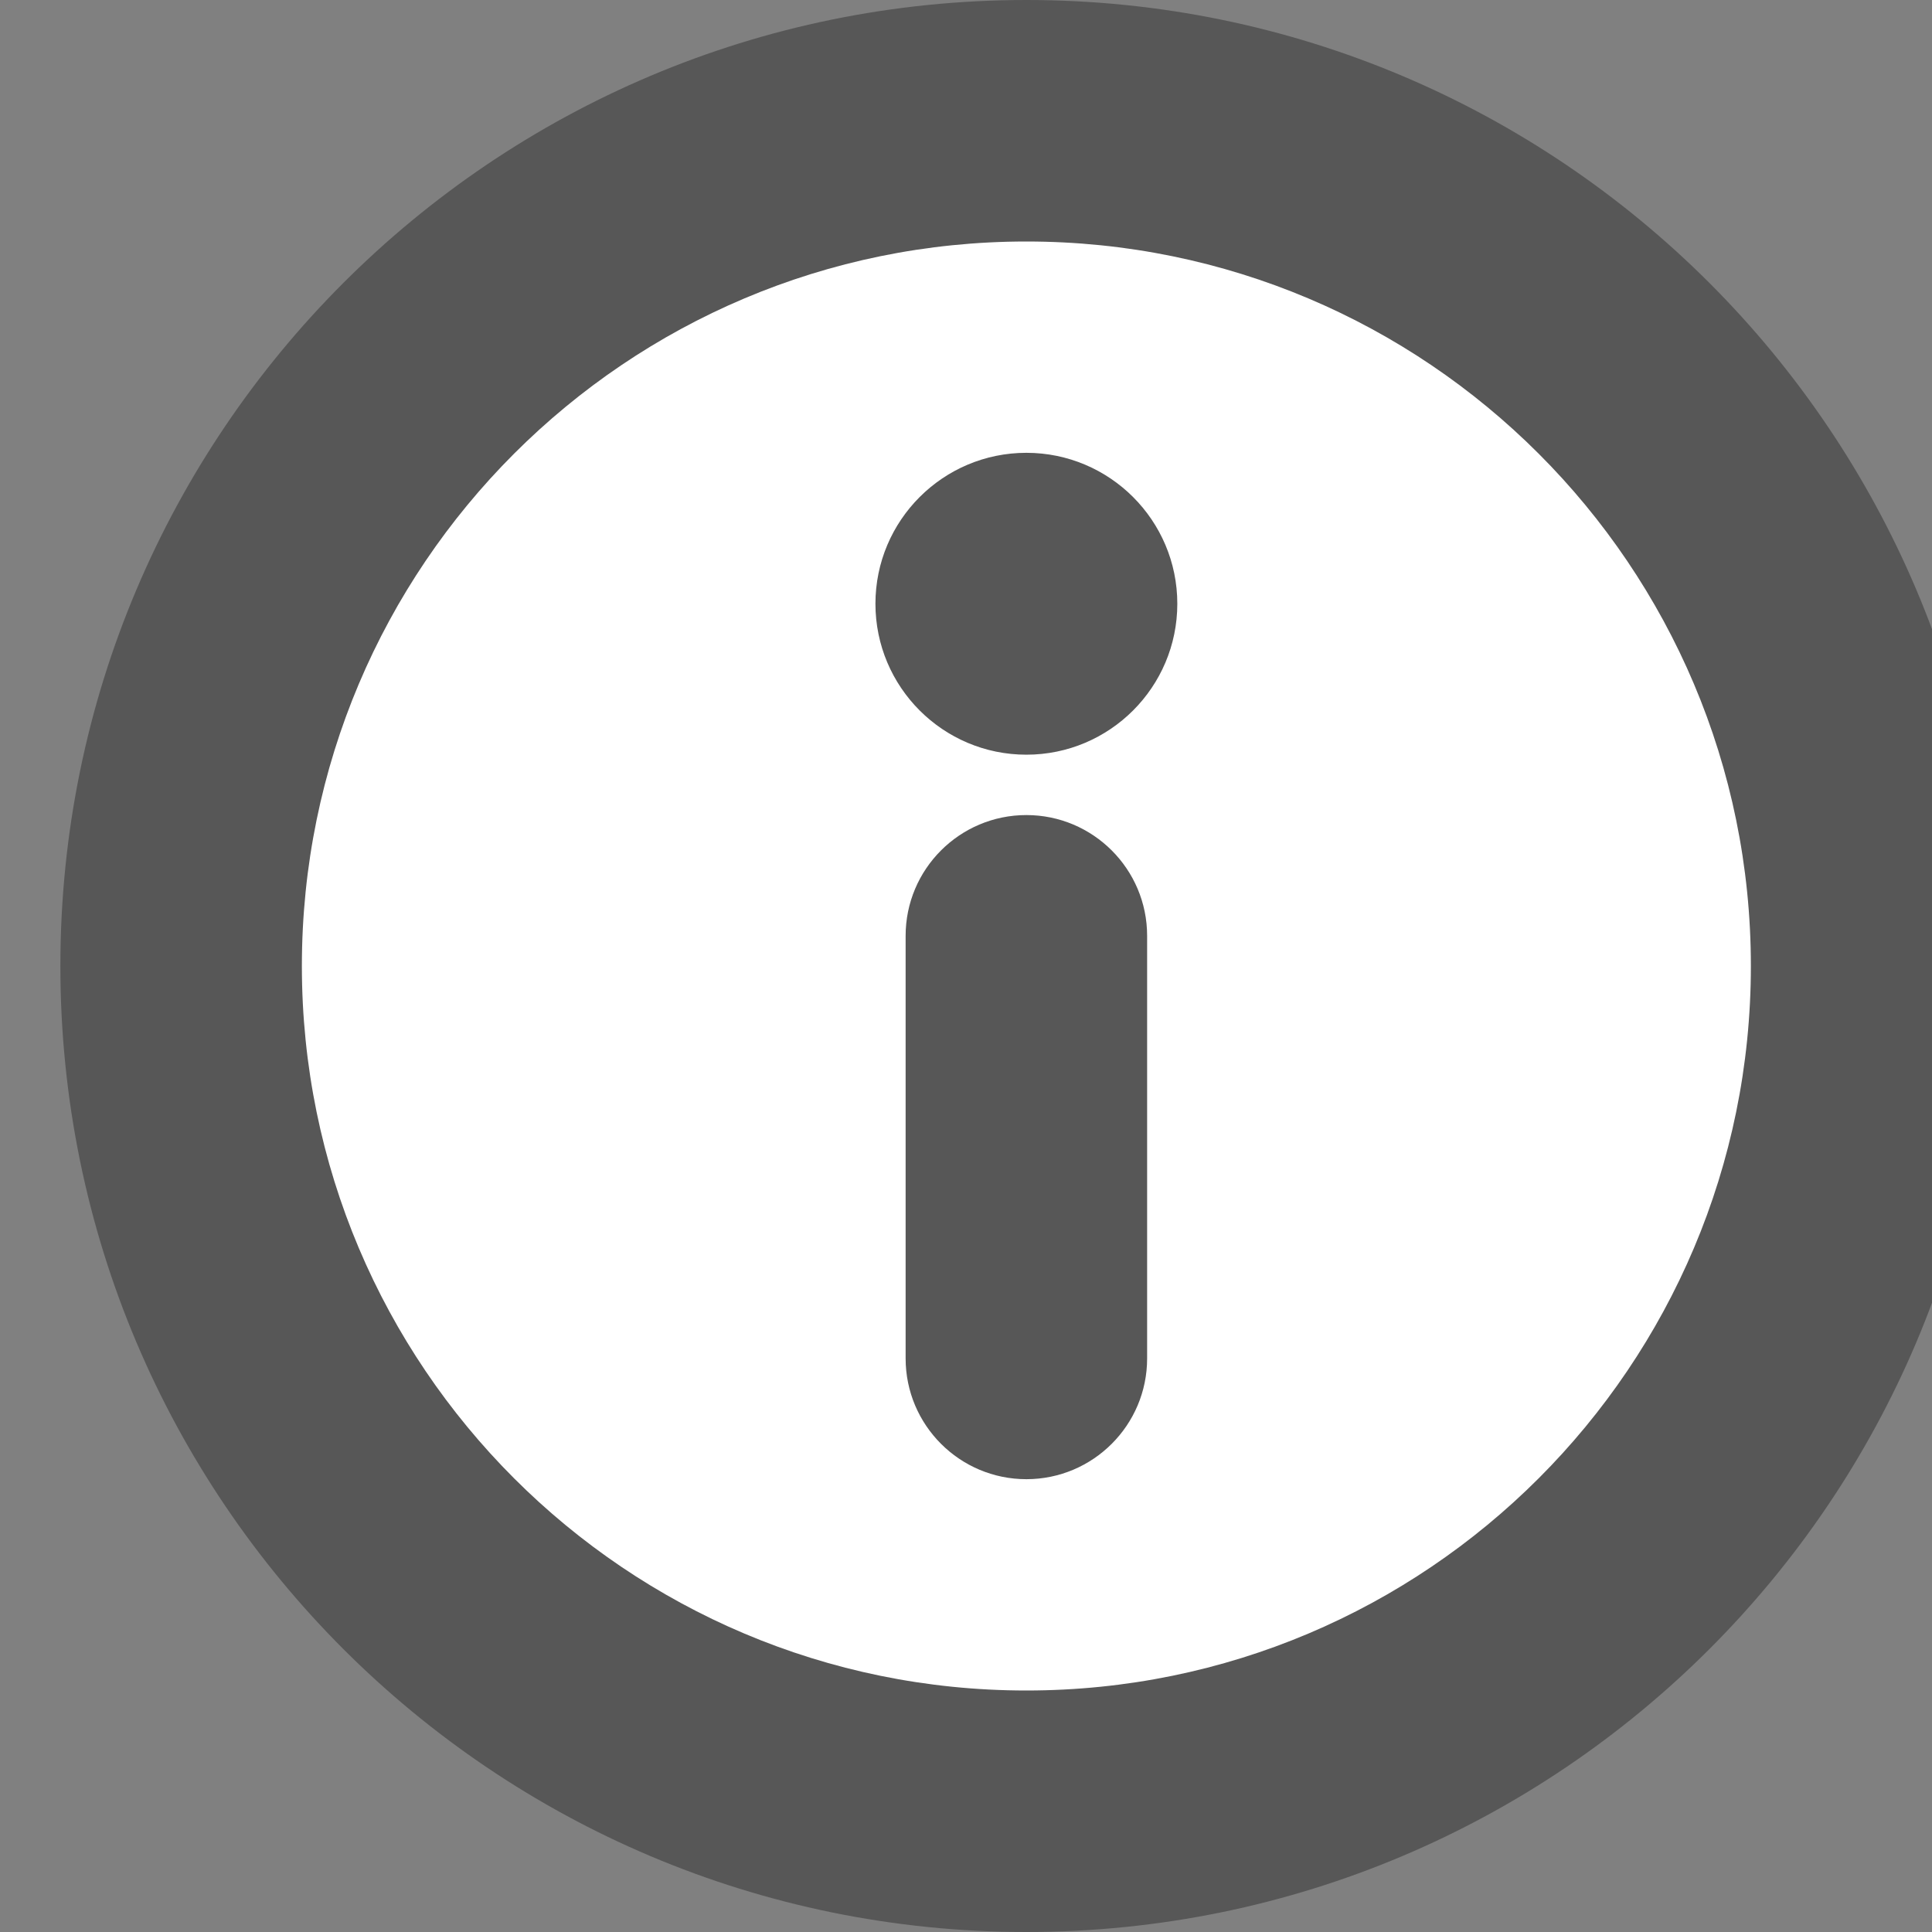 <svg width="16" height="16" viewBox="0 0 16 16" fill="none" xmlns="http://www.w3.org/2000/svg">
  <rect x="0" y="0" width="16" height="16" fill="#808080" stroke="none"/>
  <path fill-rule="evenodd" clip-rule="evenodd" d="M8.5 16C4.082 16 0.5 12.418 0.5 8C0.5 3.582 4.082 0 8.5 0C12.918 0 16.5 3.582 16.5 8C16.5 12.418 12.918 16 8.5 16Z" fill="black" fill-opacity="0.32"/>
  <path fill-rule="evenodd" clip-rule="evenodd" d="M14.5 8C14.5 11.314 11.814 14 8.5 14C5.186 14 2.5 11.314 2.5 8C2.5 4.686 5.186 2 8.5 2C11.814 2 14.5 4.686 14.5 8ZM8.5 6.25C9.19 6.25 9.75 5.69 9.75 5C9.75 4.31 9.19 3.75 8.5 3.75C7.81 3.75 7.25 4.31 7.25 5C7.25 5.69 7.81 6.25 8.5 6.25ZM7.5 7.75V11.25C7.5 11.802 7.948 12.25 8.5 12.25C9.052 12.25 9.5 11.802 9.5 11.25V7.75C9.5 7.198 9.052 6.75 8.5 6.75C7.948 6.75 7.5 7.198 7.5 7.75Z" fill="white"/>
</svg>
